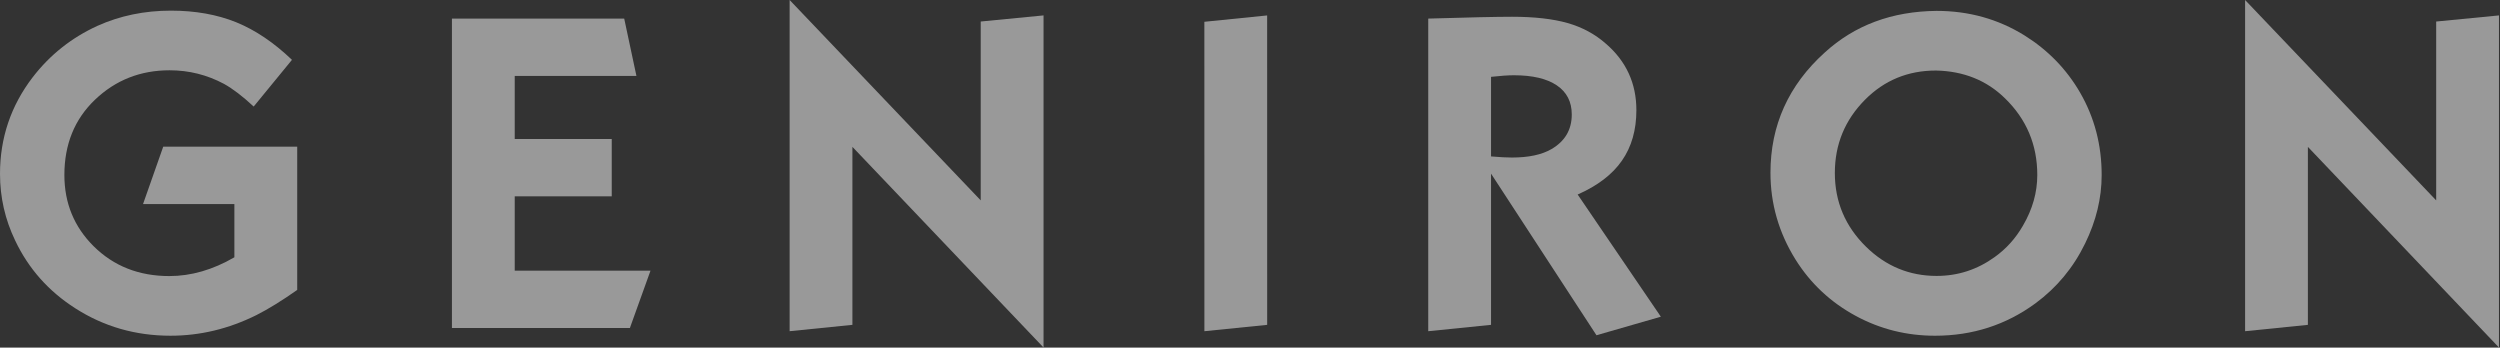 <?xml version="1.0" encoding="UTF-8" standalone="no"?>
<!DOCTYPE svg PUBLIC "-//W3C//DTD SVG 1.1//EN" "http://www.w3.org/Graphics/SVG/1.1/DTD/svg11.dtd">
<svg width="100%" height="100%" viewBox="0 0 1014 141" version="1.1" xmlns="http://www.w3.org/2000/svg" xmlns:xlink="http://www.w3.org/1999/xlink" xml:space="preserve" xmlns:serif="http://www.serif.com/" style="fill-rule:evenodd;clip-rule:evenodd;stroke-linejoin:round;stroke-miterlimit:2;">
    <rect x="0" y="0" width="1014" height="141" fill="#333333" stroke="none"/>
    <g transform="matrix(1,0,0,1,-1050.46,-1330.94)">
        <g transform="matrix(1,0,0,1,1648.48,4876.66)">
            <g transform="matrix(1,0,0,1,1164.79,-926.144)">
                <g opacity="0.5">
                    <g transform="matrix(16.107,0,0,16.107,-1704.79,-2561.85)">
                        <path d="M0,1.554L2.3,1.554L2.3,2.895C1.756,3.211 1.21,3.368 0.662,3.368C-0.103,3.368 -0.738,3.118 -1.245,2.616C-1.735,2.128 -1.981,1.531 -1.981,0.823C-1.981,0.05 -1.724,-0.582 -1.211,-1.072C-0.693,-1.567 -0.067,-1.814 0.668,-1.814C1.155,-1.814 1.611,-1.7 2.038,-1.472C2.258,-1.35 2.508,-1.16 2.786,-0.901L3.75,-2.077C3.297,-2.51 2.83,-2.826 2.349,-3.022C1.868,-3.217 1.318,-3.316 0.702,-3.316C0.036,-3.316 -0.581,-3.188 -1.148,-2.933C-1.798,-2.636 -2.343,-2.205 -2.78,-1.637C-3.328,-0.922 -3.602,-0.111 -3.602,0.794C-3.602,1.384 -3.475,1.944 -3.22,2.473C-2.885,3.18 -2.38,3.749 -1.707,4.179C-0.988,4.64 -0.189,4.87 0.69,4.87C1.436,4.87 2.158,4.697 2.854,4.351C3.155,4.199 3.497,3.988 3.882,3.717L3.882,0.11L0.508,0.11L0,1.554Z" style="fill:white;fill-rule:nonzero;"/>
                    </g>
                    <g transform="matrix(16.107,0,0,16.107,-1554.04,-2558.63)">
                        <path d="M0,1.16L2.443,1.16L2.443,-0.284L0,-0.284L0,-1.871L3.065,-1.871L2.757,-3.316L-1.581,-3.316L-1.581,4.476L2.9,4.476L3.419,3.032L0,3.032L0,1.16Z" style="fill:white;fill-rule:nonzero;"/>
                    </g>
                    <g transform="matrix(16.107,0,0,16.107,-1365.03,-2559.9)">
                        <path d="M0,1.341L-4.812,-3.705L-4.812,4.635L-3.231,4.475L-3.231,-0.007L1.582,5.046L1.582,-3.317L0,-3.163L0,1.341Z" style="fill:white;fill-rule:nonzero;"/>
                    </g>
                    <g transform="matrix(16.025,-1.622,-1.622,-16.025,-1267.8,-2484.28)">
                        <path d="M-0.396,0.1L1.193,0.1L1.977,7.852L0.388,7.852L-0.396,0.1Z" style="fill:white;fill-rule:nonzero;"/>
                    </g>
                    <g transform="matrix(16.107,0,0,16.107,-1133.58,-2537.3)">
                        <path d="M0,-1.352C-0.244,-1.211 -0.575,-1.141 -0.993,-1.141C-1.123,-1.141 -1.298,-1.15 -1.519,-1.169L-1.519,-3.173C-1.279,-3.2 -1.087,-3.213 -0.942,-3.213C-0.474,-3.213 -0.114,-3.128 0.137,-2.959C0.388,-2.789 0.514,-2.545 0.514,-2.225C0.514,-1.841 0.342,-1.55 0,-1.352M1.778,-1.064C2.02,-1.412 2.141,-1.835 2.141,-2.334C2.141,-3.007 1.886,-3.565 1.375,-4.006C1.098,-4.251 0.774,-4.424 0.405,-4.529C0.036,-4.633 -0.428,-4.686 -0.988,-4.686C-1.383,-4.686 -2.088,-4.67 -3.1,-4.64L-3.1,3.232L-1.519,3.072L-1.519,-0.736L1.136,3.334L2.757,2.867L0.662,-0.21C1.164,-0.431 1.537,-0.715 1.778,-1.064" style="fill:white;fill-rule:nonzero;"/>
                    </g>
                    <g transform="matrix(16.107,0,0,16.107,-942.283,-2570.48)">
                        <path d="M0,2.632C-0.183,2.951 -0.42,3.216 -0.713,3.425C-1.151,3.741 -1.638,3.9 -2.175,3.9C-2.86,3.9 -3.452,3.655 -3.95,3.168C-4.475,2.654 -4.738,2.034 -4.738,1.308C-4.738,0.588 -4.485,-0.026 -3.979,-0.536C-3.492,-1.027 -2.896,-1.272 -2.192,-1.272C-1.496,-1.258 -0.917,-1.025 -0.457,-0.576C0.088,-0.048 0.36,0.598 0.36,1.359C0.36,1.796 0.24,2.221 0,2.632M0.035,-2.158C-0.628,-2.568 -1.364,-2.774 -2.175,-2.774C-3.301,-2.763 -4.241,-2.413 -4.995,-1.723C-5.904,-0.902 -6.359,0.107 -6.359,1.302C-6.359,2.082 -6.15,2.809 -5.731,3.483C-5.351,4.091 -4.842,4.567 -4.207,4.909C-3.594,5.24 -2.93,5.406 -2.215,5.406C-1.271,5.406 -0.428,5.134 0.314,4.59C0.851,4.194 1.268,3.692 1.564,3.083C1.842,2.516 1.981,1.942 1.981,1.359C1.981,0.602 1.8,-0.089 1.439,-0.714C1.096,-1.307 0.628,-1.788 0.035,-2.158" style="fill:white;fill-rule:nonzero;"/>
                    </g>
                    <g transform="matrix(16.107,0,0,16.107,-774.692,-2487.35)">
                        <path d="M0,-7.667L0,-3.163L-4.812,-8.209L-4.812,0.131L-3.231,-0.029L-3.231,-4.511L1.581,0.542L1.581,-7.821L0,-7.667Z" style="fill:white;fill-rule:nonzero;"/>
                    </g>
                </g>
            </g>
        </g>
    </g>
</svg>
